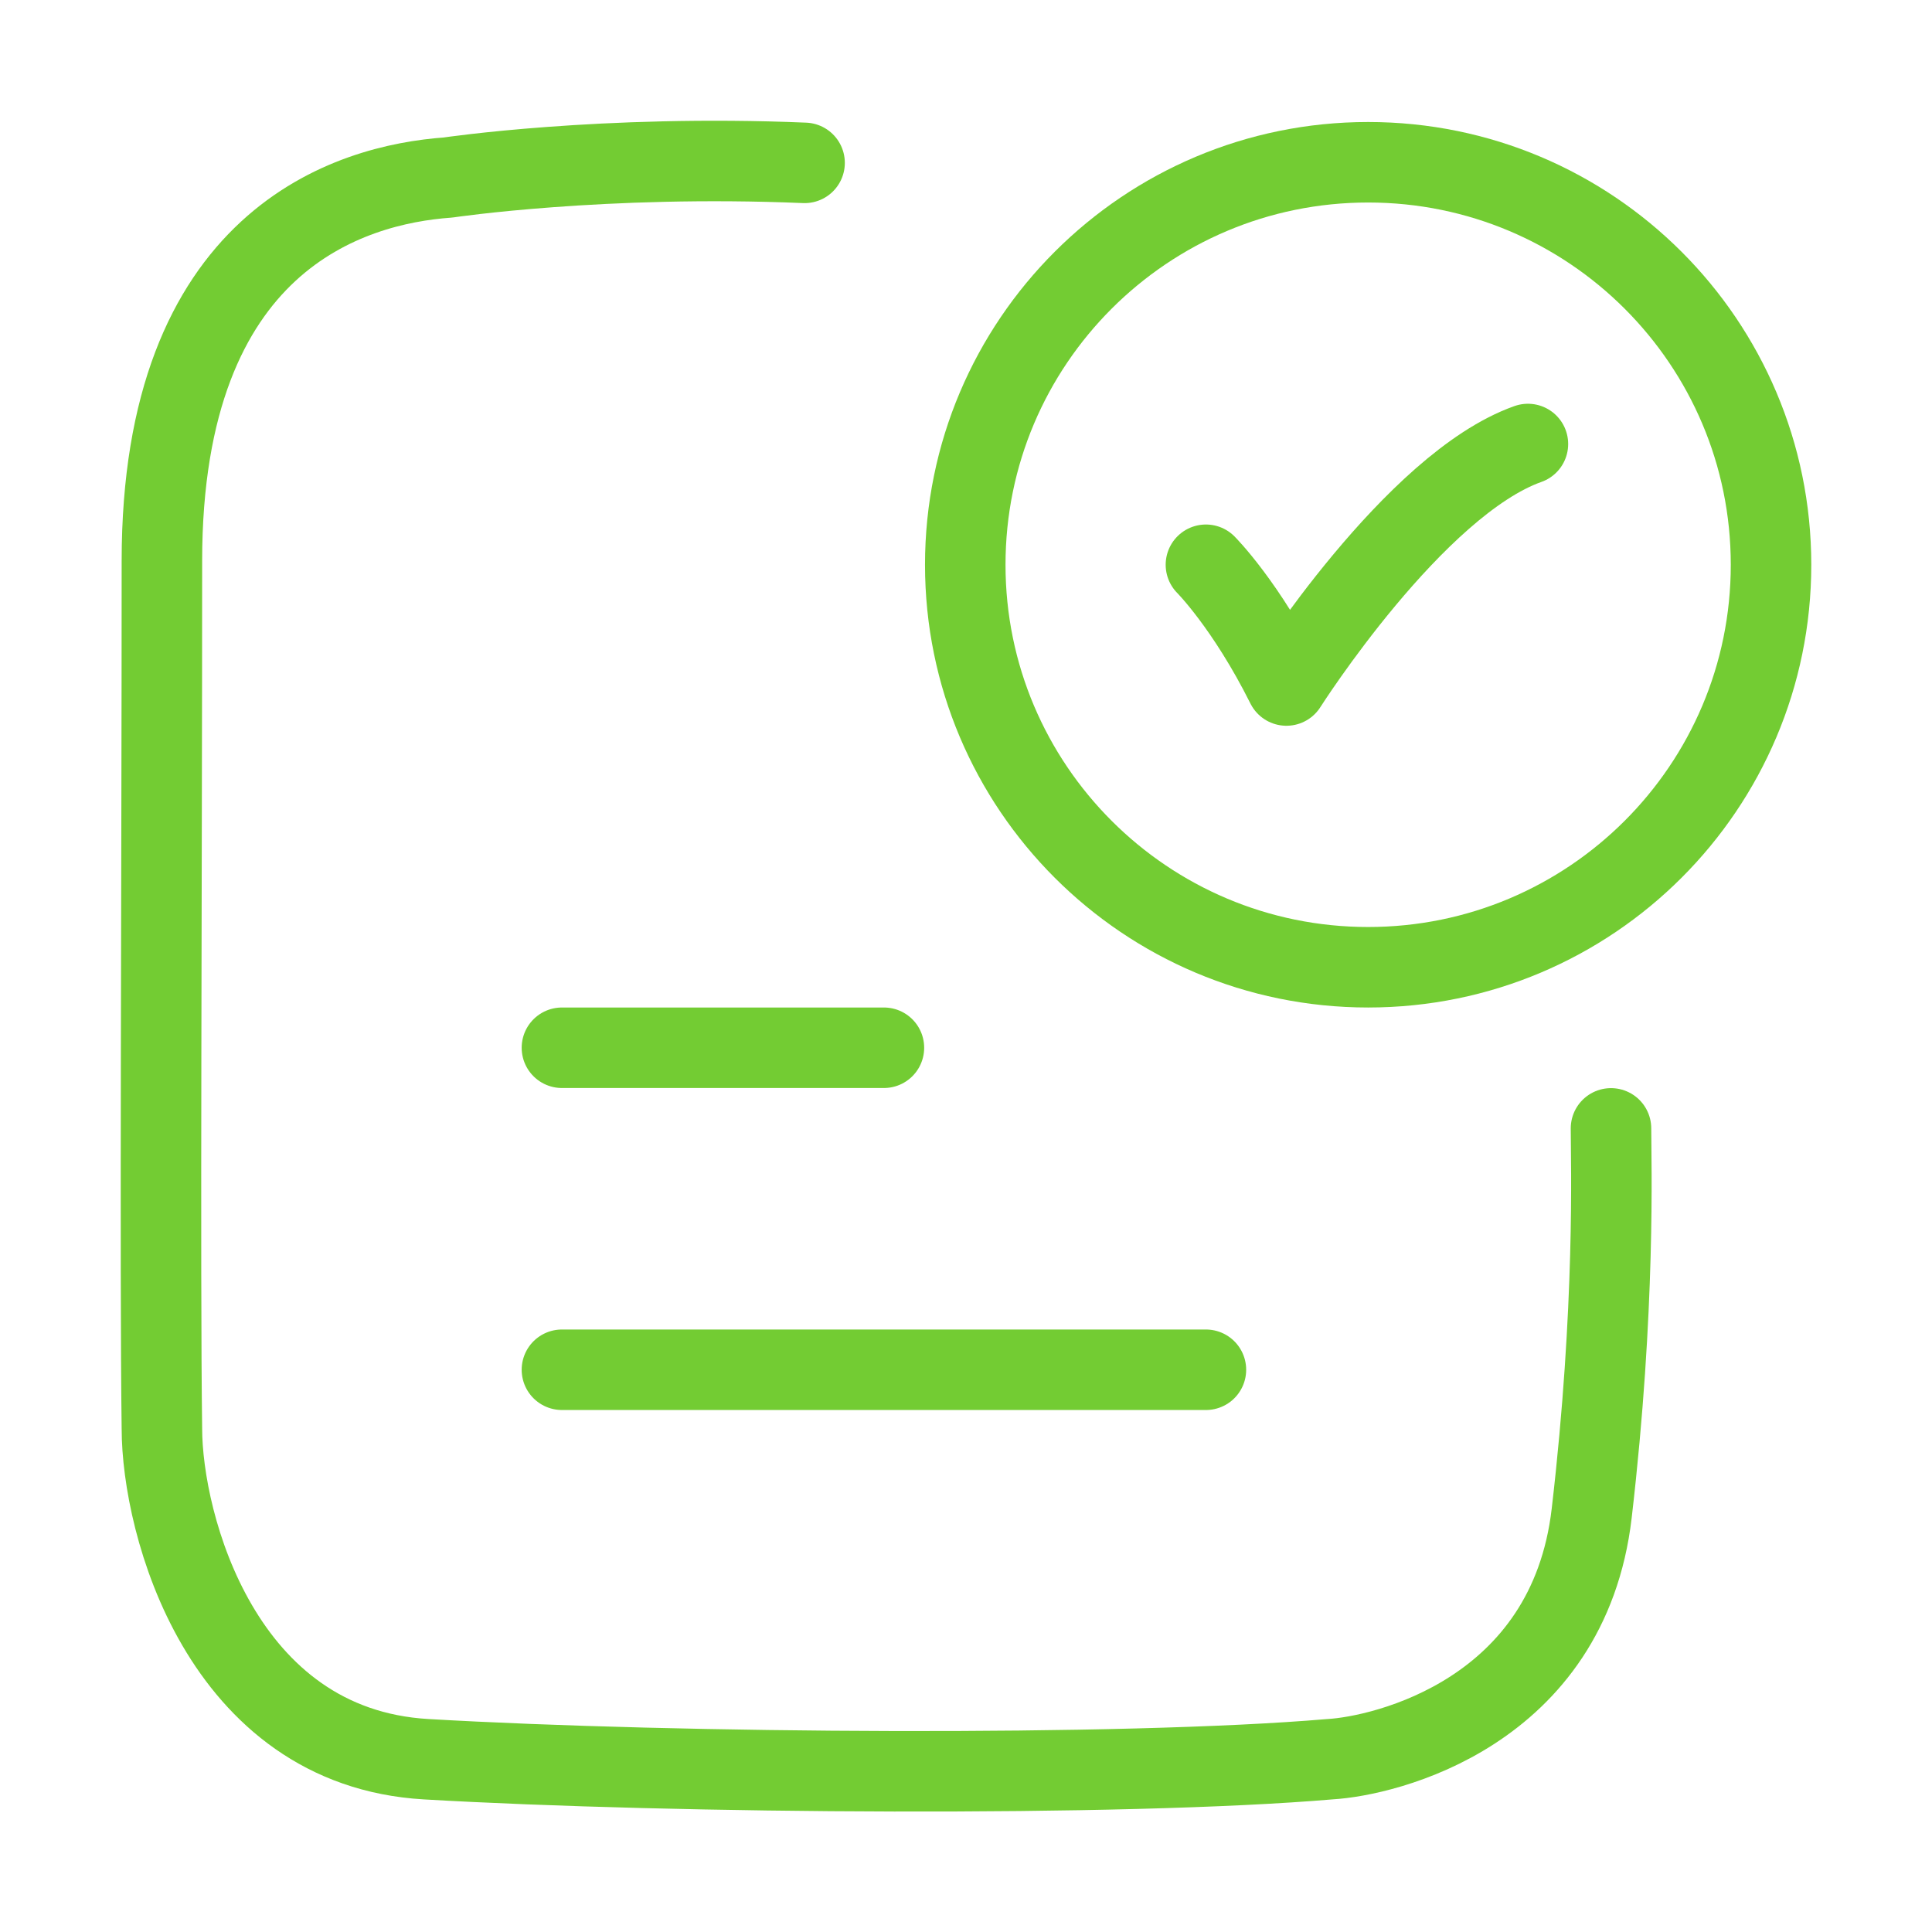 <svg fill="none" height="60" viewBox="0 0 60 60" width="60" xmlns="http://www.w3.org/2000/svg"><g stroke="#73cc33" stroke-linecap="round" stroke-width="2.5"><path d="m37.451 17.539s1.25 1.25 2.5 3.75c0 0 3.97-6.25 7.5-7.5" stroke-linejoin="round"/><path d="m24.987 5.058c-6.246-.264-11.072.455-11.072.455-3.047.218-8.887 1.926-8.887 11.903 0 9.892-.065 22.087 0 26.948 0 2.97 1.839 9.899 8.204 10.27 7.737.452 21.674.547 28.068 0 1.712-.097 7.41-1.44 8.132-7.641.747-6.423.599-10.887.599-11.95" stroke-linejoin="round"/><path d="m55.001 17.539c0 6.904-5.602 12.5-12.512 12.5-6.91 0-12.512-5.597-12.512-12.5 0-6.904 5.602-12.5 12.512-12.5 6.91 0 12.512 5.596 12.512 12.5z"/><path d="m17.451 32.539h10"/><path d="m17.451 42.539h20"/></g></svg>
